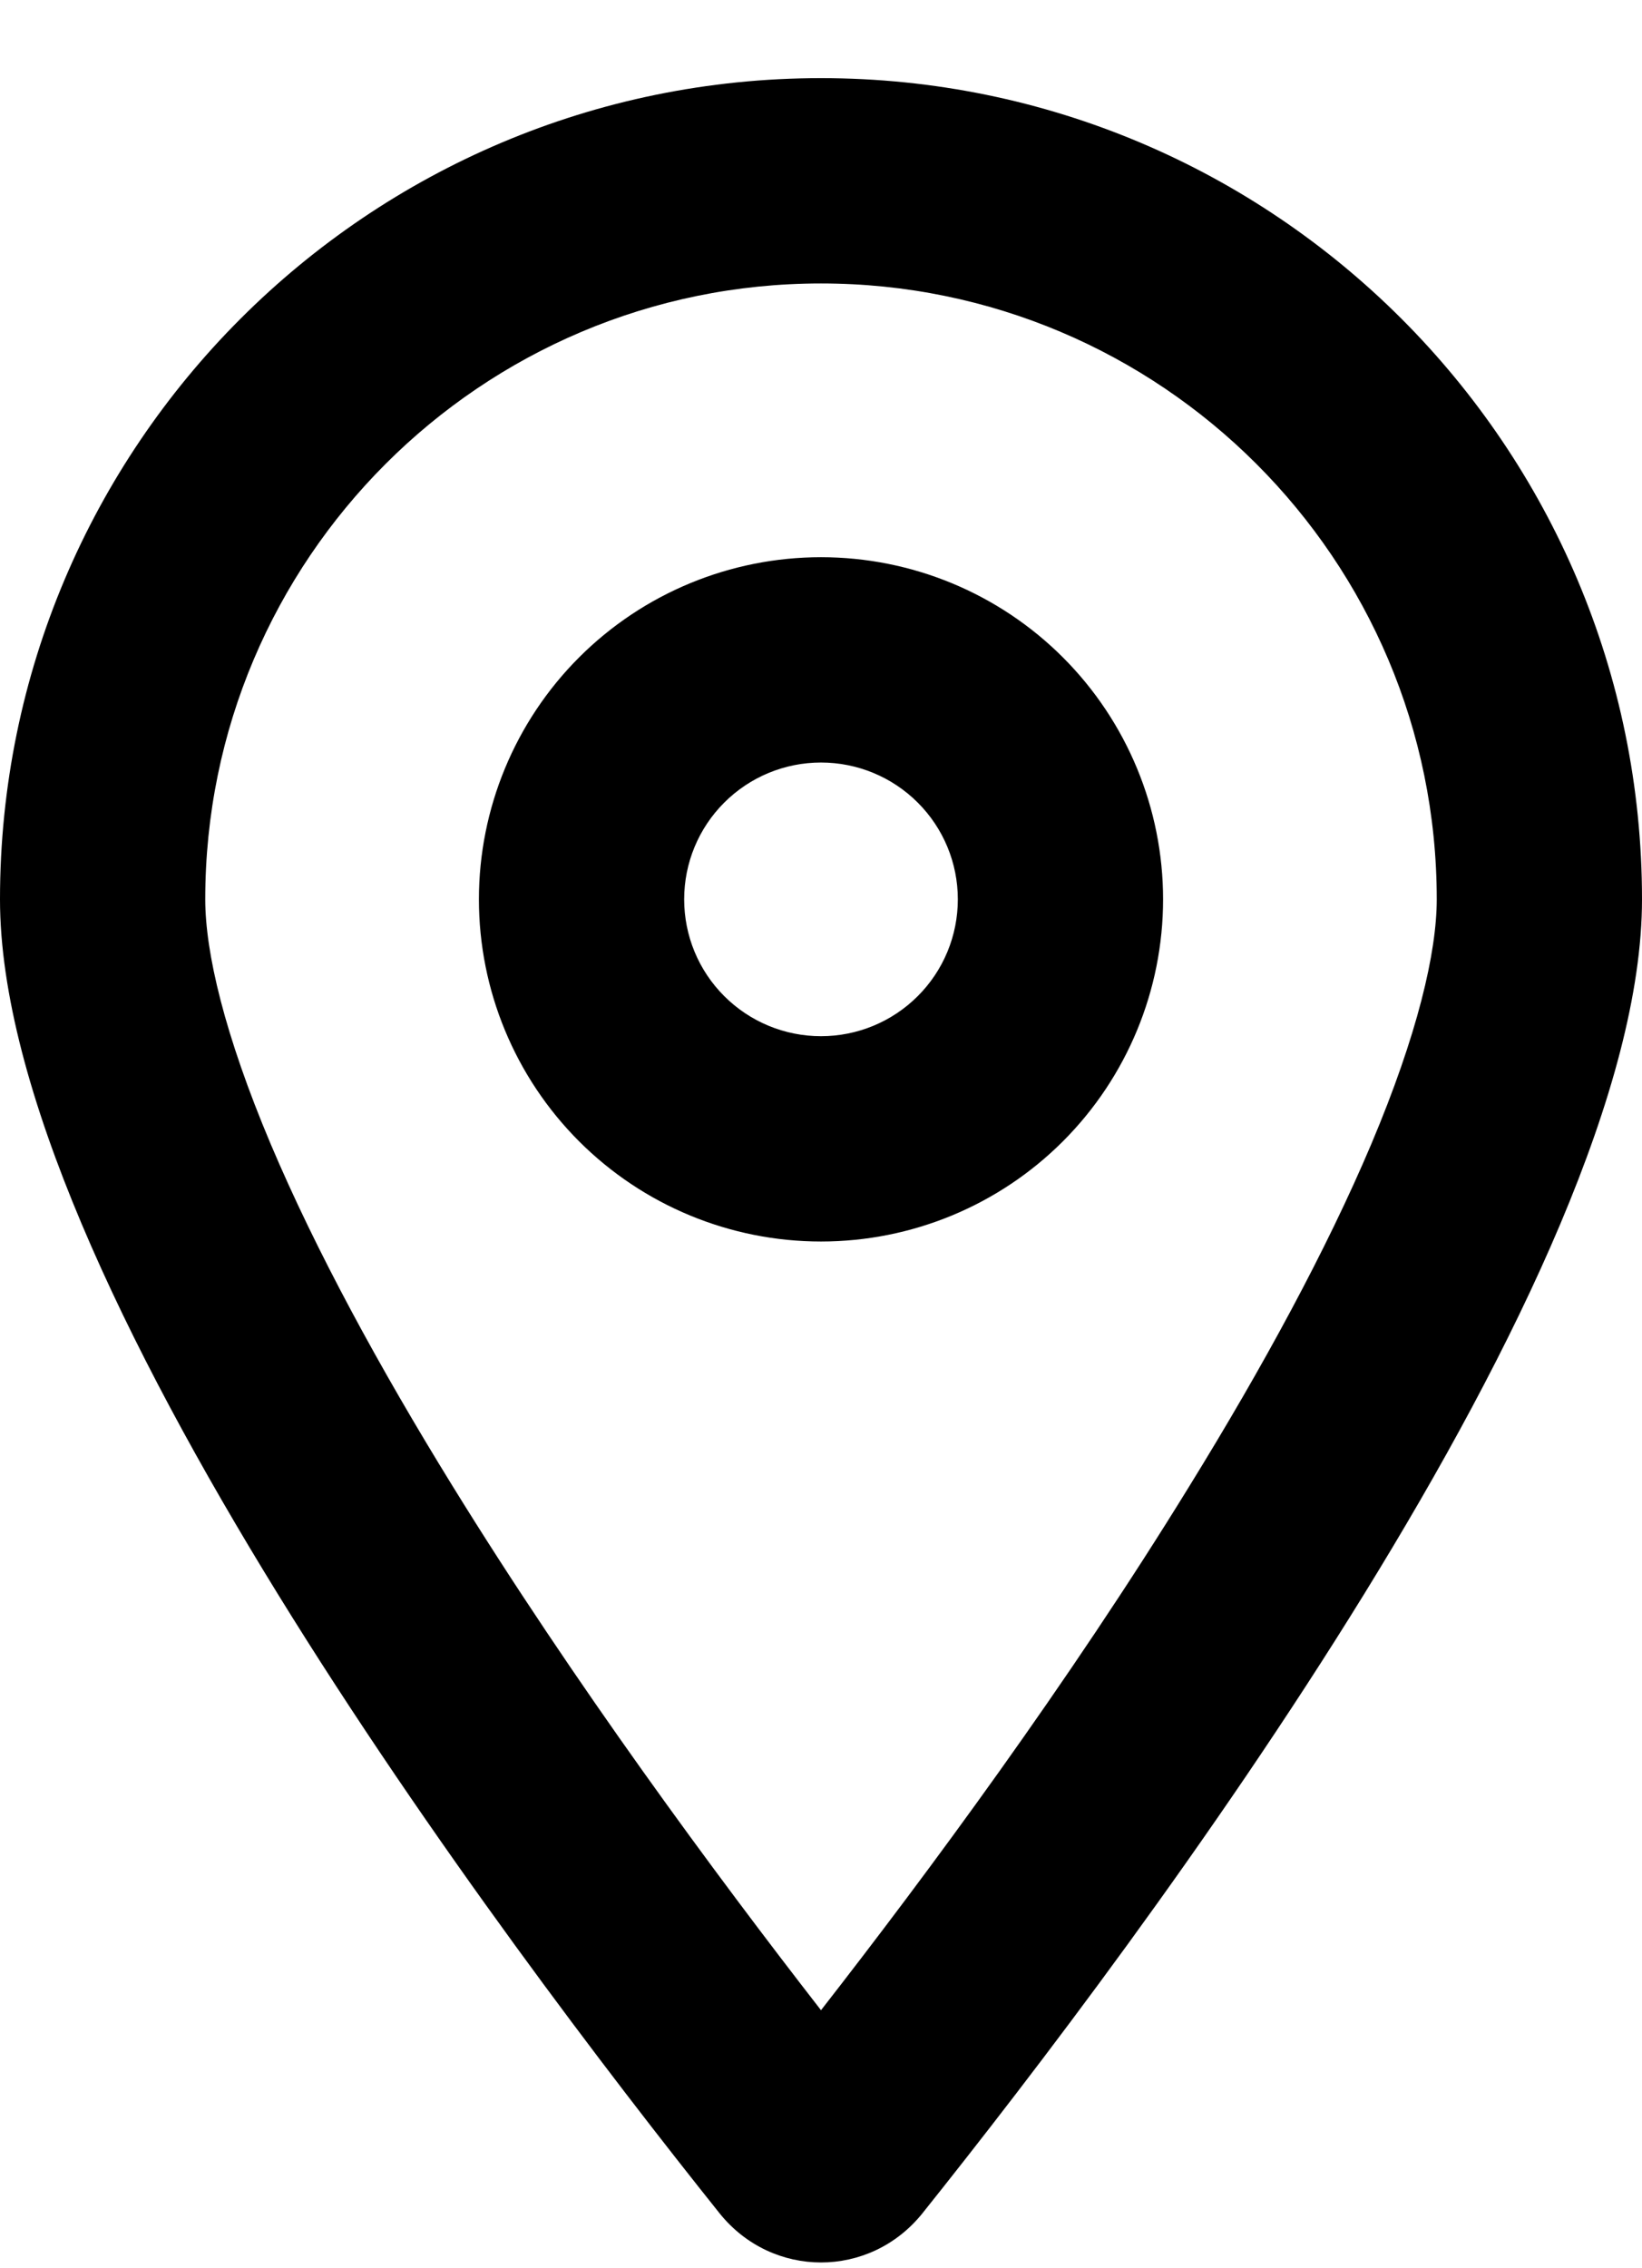 <svg  viewBox="0 0 21 29" fill="none" xmlns="http://www.w3.org/2000/svg">
<g clip-path="url(#clip0_19217_8321)">
<path d="M18.375 11.498C18.375 7.151 14.848 3.624 10.5 3.624C6.152 3.624 2.625 7.151 2.625 11.498C2.625 12.177 2.871 13.227 3.462 14.627C4.036 15.983 4.851 17.481 5.786 18.996C7.345 21.523 9.149 23.962 10.5 25.701C11.856 23.962 13.661 21.523 15.214 18.996C16.149 17.481 16.964 15.983 17.538 14.627C18.129 13.227 18.375 12.177 18.375 11.498ZM21 11.498C21 16.278 14.602 24.788 11.796 28.299C11.123 29.135 9.877 29.135 9.204 28.299C6.398 24.788 0 16.278 0 11.498C0 5.702 4.703 0.999 10.5 0.999C16.297 0.999 21 5.702 21 11.498ZM12.25 11.498C12.25 11.034 12.066 10.589 11.737 10.261C11.409 9.933 10.964 9.749 10.5 9.749C10.036 9.749 9.591 9.933 9.263 10.261C8.934 10.589 8.75 11.034 8.75 11.498C8.75 11.963 8.934 12.408 9.263 12.736C9.591 13.064 10.036 13.248 10.5 13.248C10.964 13.248 11.409 13.064 11.737 12.736C12.066 12.408 12.25 11.963 12.25 11.498ZM6.125 11.498C6.125 10.338 6.586 9.225 7.406 8.405C8.227 7.584 9.34 7.124 10.5 7.124C11.66 7.124 12.773 7.584 13.594 8.405C14.414 9.225 14.875 10.338 14.875 11.498C14.875 12.659 14.414 13.772 13.594 14.592C12.773 15.413 11.66 15.873 10.5 15.873C9.34 15.873 8.227 15.413 7.406 14.592C6.586 13.772 6.125 12.659 6.125 11.498Z" fill="black"/>
</g>
<defs>
<clipPath id="clip0_19217_8321">
<rect width="21" height="28" fill="white" transform="translate(0 0.999)"/>
</clipPath>
</defs>
</svg>
